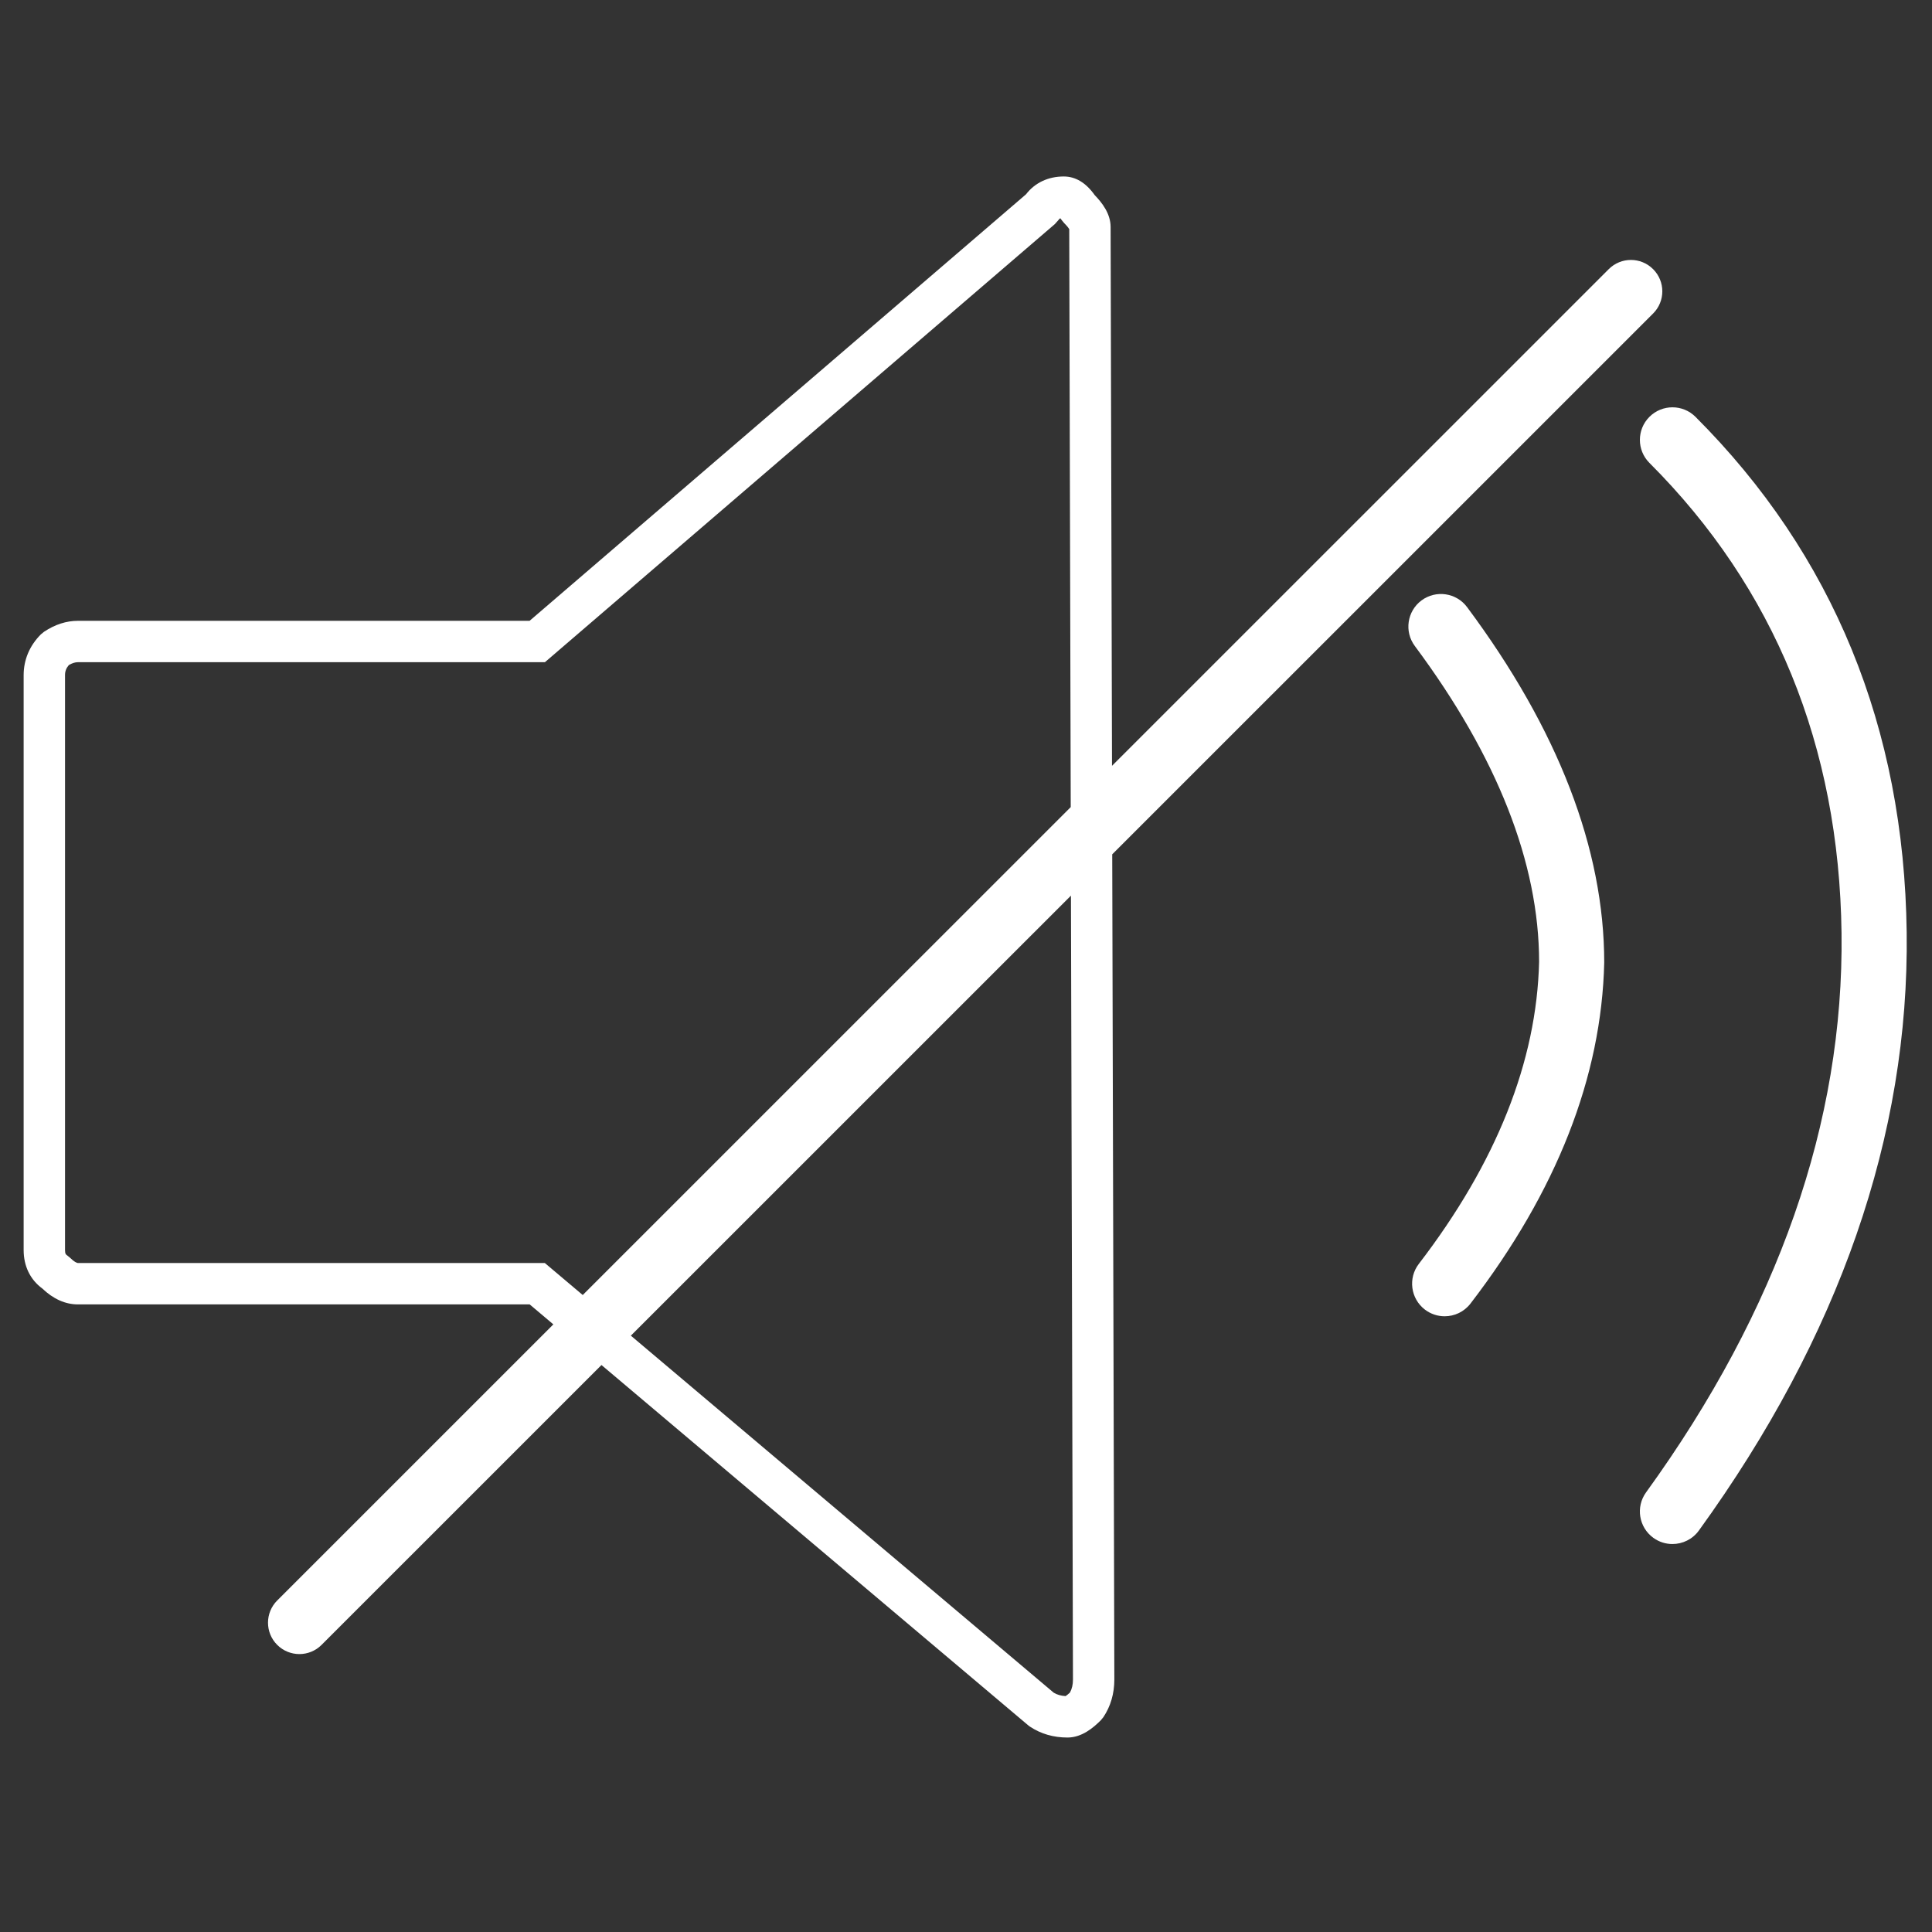 <svg xmlns="http://www.w3.org/2000/svg" xmlns:xlink="http://www.w3.org/1999/xlink" width="500" zoomAndPan="magnify" viewBox="0 0 375 375" height="500" preserveAspectRatio="xMidYMid meet" version="1.0">
	<rect x="0" y="0" width="375" height="375" fill="#333333" stroke="none"/>
	<defs>
		<clipPath id="514c7b663d">
			<path d="M 318 79 L 370.59 79 L 370.59 300 L 318 300 Z M 318 79 " clip-rule="nonzero" />
		</clipPath>
		<clipPath id="5fa21556d8">
			<path d="M 4.59 34 L 323 34 L 323 337.617 L 4.59 337.617 Z M 4.59 34 " clip-rule="nonzero" />
		</clipPath>
	</defs>
	<path fill="white" d="M 275.91 116.543 C 273.113 118.633 272.531 122.59 274.617 125.391 C 290.617 146.879 298.734 167.555 298.738 186.691 C 298.285 206.004 290.434 225.727 275.395 245.316 C 273.27 248.086 273.793 252.055 276.562 254.184 C 277.711 255.062 279.062 255.488 280.406 255.488 C 282.305 255.488 284.18 254.637 285.426 253.016 C 302.133 231.254 310.863 209.035 311.379 186.84 C 311.379 164.777 302.422 141.562 284.762 117.844 C 282.676 115.043 278.715 114.461 275.91 116.543 Z M 275.91 116.543 " fill-opacity="1" fill-rule="nonzero" />
	<g clip-path="url(#514c7b663d)">
		<path fill="white" d="M 329.094 80.91 C 326.625 78.441 322.625 78.441 320.152 80.91 C 317.684 83.379 317.684 87.379 320.152 89.848 C 344.438 114.129 356.984 144.836 357.441 181.125 C 357.906 217.73 345.141 254.25 319.5 289.668 C 317.453 292.496 318.09 296.449 320.918 298.496 C 322.039 299.309 323.332 299.695 324.617 299.695 C 326.578 299.695 328.512 298.789 329.746 297.082 C 357.012 259.414 370.586 220.348 370.086 180.965 C 369.586 141.266 355.793 107.602 329.094 80.91 Z M 329.094 80.91 " fill-opacity="1" fill-rule="nonzero" />
	</g>
	<g clip-path="url(#5fa21556d8)">
		<path fill="white" d="M 320.867 52.242 C 318.488 49.859 314.633 49.859 312.254 52.242 L 215.84 148.645 L 215.57 44.07 C 215.57 41.453 213.883 39.32 212.488 37.879 C 210.781 35.473 208.762 34.254 206.48 34.254 C 203.449 34.254 200.871 35.477 199.152 37.711 L 102.793 120.5 L 15.129 120.5 C 12.879 120.5 10.672 121.211 8.555 122.621 L 7.938 123.125 C 5.746 125.32 4.59 128.055 4.59 131.039 L 4.59 242.645 C 4.59 245.75 5.867 248.375 8.203 250.094 C 10.355 252.145 12.684 253.184 15.129 253.184 L 102.809 253.184 L 107.406 257.062 L 53.805 310.656 C 51.426 313.035 51.426 316.895 53.805 319.27 C 54.996 320.461 56.555 321.055 58.113 321.055 C 59.672 321.055 61.23 320.461 62.418 319.27 L 116.746 264.949 L 199.539 334.855 L 199.898 335.129 C 202.016 336.539 204.473 337.254 207.203 337.254 C 209.996 337.254 212.23 335.344 213.668 333.902 L 214.168 333.293 C 215.578 331.18 216.293 328.723 216.293 325.98 L 215.883 165.824 L 320.867 60.852 C 323.25 58.477 323.25 54.617 320.867 52.242 Z M 105.75 245.152 L 15.129 245.152 C 14.938 245.152 14.406 244.941 13.621 244.152 L 13.012 243.652 C 12.812 243.52 12.621 243.395 12.621 242.645 L 12.621 131.039 C 12.621 130.289 12.848 129.691 13.359 129.09 C 14 128.715 14.582 128.531 15.129 128.531 L 105.77 128.531 L 204.75 43.492 L 205.473 42.676 C 205.551 42.559 205.629 42.449 205.824 42.375 C 205.887 42.457 205.961 42.555 206.039 42.676 L 206.543 43.289 C 207.137 43.883 207.418 44.27 207.539 44.465 L 207.828 156.656 L 113.109 251.363 Z M 208.262 325.988 C 208.262 326.977 208.07 327.809 207.676 328.527 C 207.27 328.906 206.988 329.109 206.832 329.211 C 205.941 329.164 205.18 328.945 204.52 328.547 L 122.449 259.25 L 207.871 173.84 Z M 208.262 325.988 " fill-opacity="1" fill-rule="nonzero" />
	</g>
</svg>
